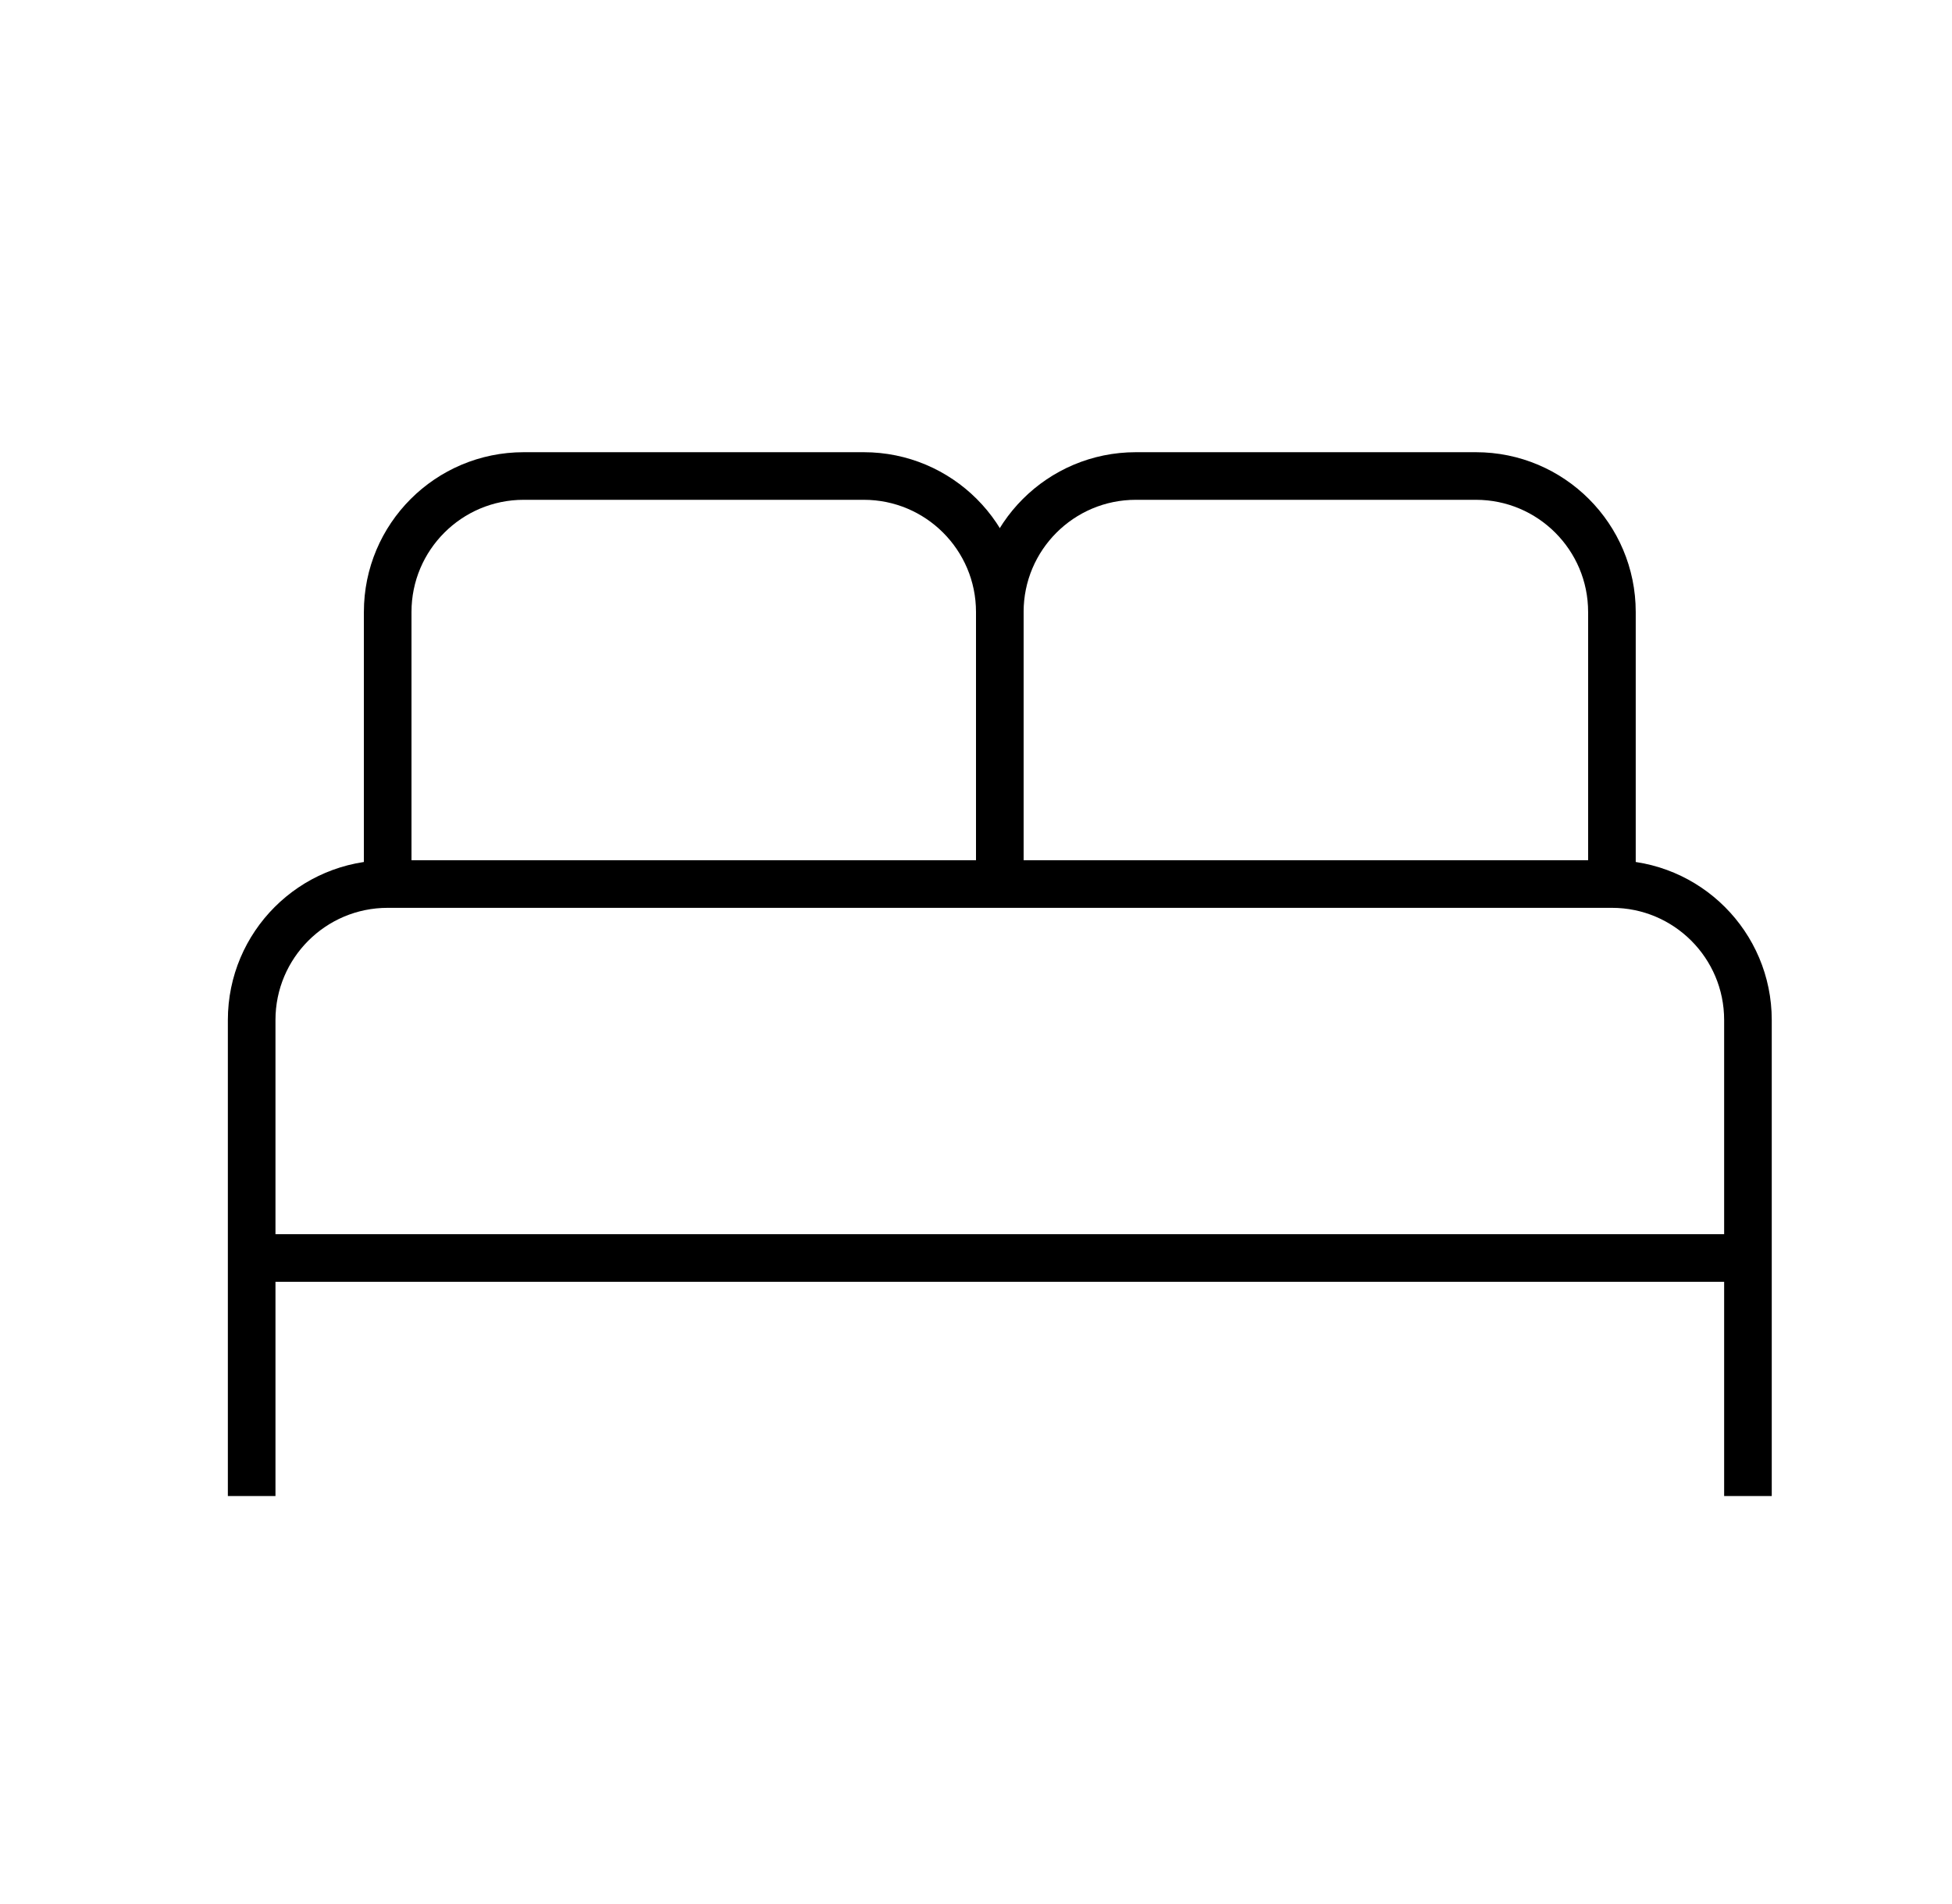 <svg width="41" height="40" viewBox="0 0 41 40" fill="none" xmlns="http://www.w3.org/2000/svg">
<path d="M8.143 18.571V12.857C8.143 11.279 9.422 10 11 10H18.143C19.721 10 21 11.279 21 12.857V18.571" stroke="black" strokeWidth="2"/>
<path d="M5.286 31.429V21.429C5.286 19.851 6.565 18.572 8.143 18.572H33.857C35.435 18.572 36.714 19.851 36.714 21.429V31.429" stroke="black" strokeWidth="2"/>
<path d="M5.286 26.428H36.714" stroke="black" strokeWidth="2"/>
<path d="M21 18.571V12.857C21 11.279 22.279 10 23.857 10H31C32.578 10 33.857 11.279 33.857 12.857V18.571" stroke="black" strokeWidth="2"/>
</svg>
